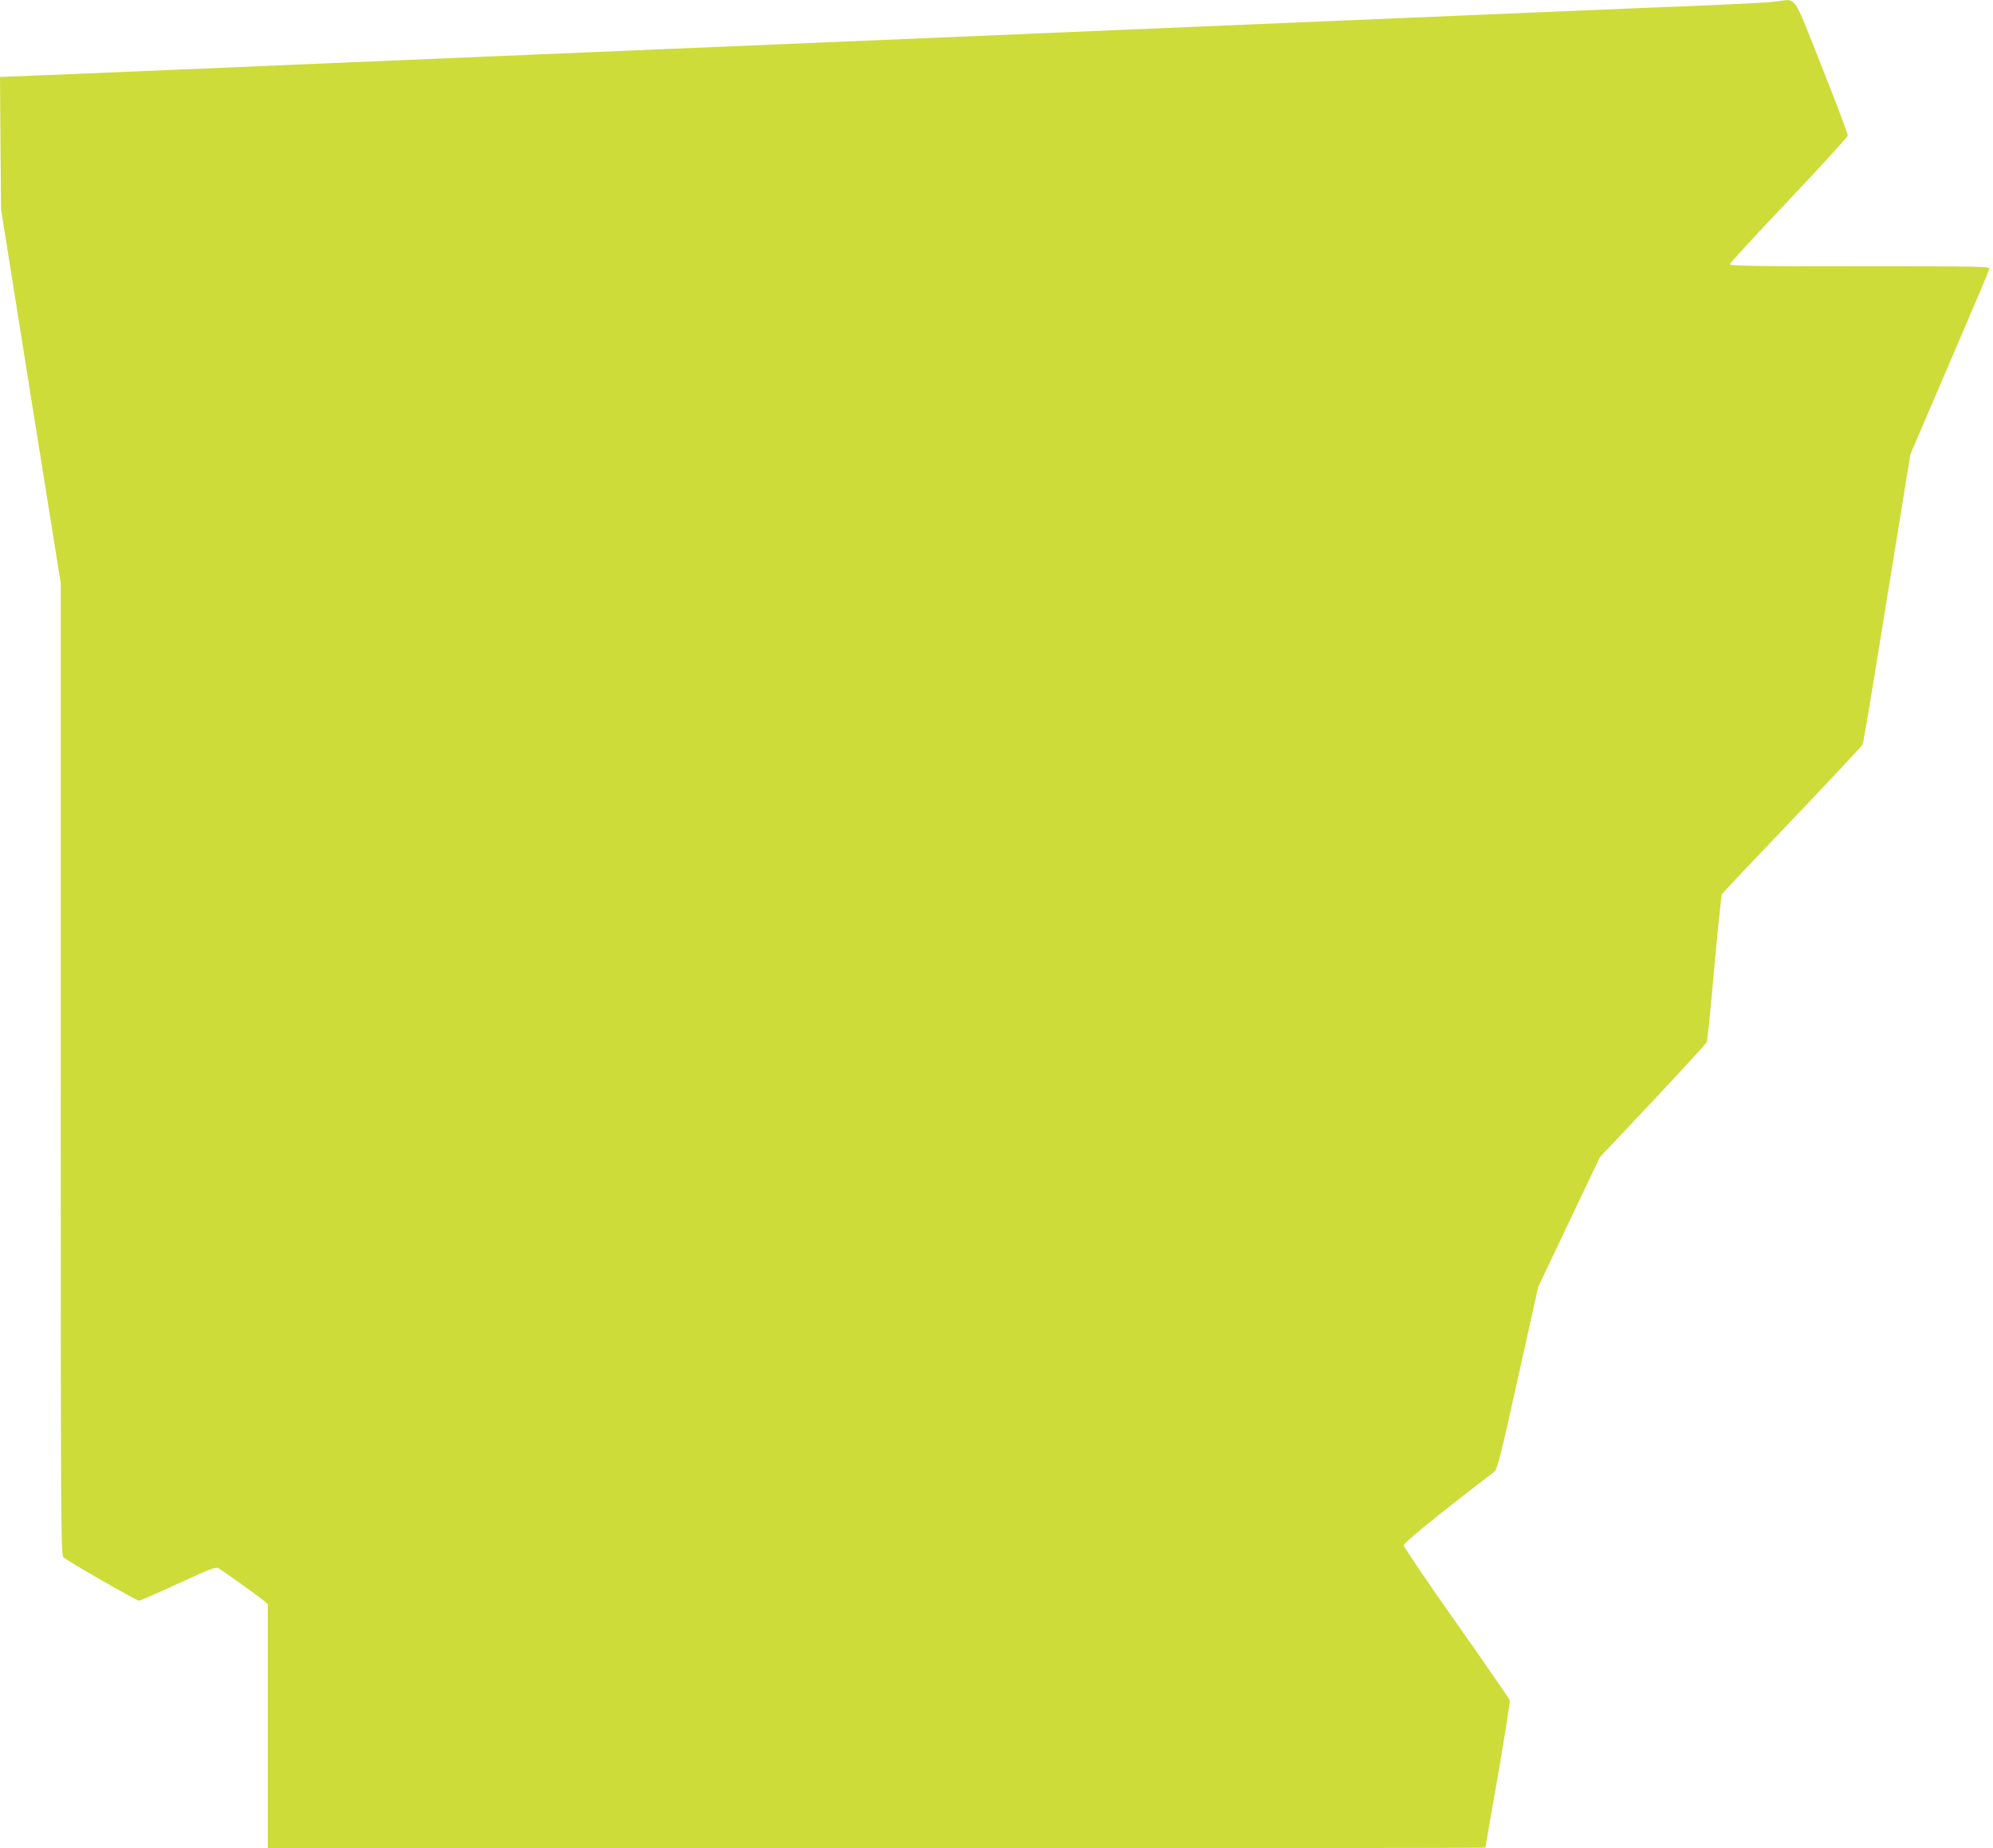 <?xml version="1.0" standalone="no"?>
<!DOCTYPE svg PUBLIC "-//W3C//DTD SVG 20010904//EN"
 "http://www.w3.org/TR/2001/REC-SVG-20010904/DTD/svg10.dtd">
<svg version="1.0" xmlns="http://www.w3.org/2000/svg"
 width="1280pt" height="1187pt" viewBox="0 0 1280 1187"
 preserveAspectRatio="xMidYMid meet">
<g transform="translate(0,1187) scale(0.1,-0.1)"
fill="#cddc39" stroke="none">
<path d="M11405 11860 c-38 -5 -243 -16 -455 -25 -212 -8 -596 -24 -855 -35
-465 -20 -979 -41 -1902 -80 -263 -11 -689 -29 -948 -40 -521 -22 -1176 -50
-1895 -80 -261 -11 -745 -31 -1075 -45 -330 -14 -811 -34 -1070 -45 -258 -11
-740 -31 -1070 -45 -330 -14 -807 -34 -1060 -45 -253 -11 -598 -25 -768 -32
l-307 -12 3 -425 4 -426 191 -1200 192 -1200 0 -3121 c0 -2960 1 -3122 18
-3136 32 -27 469 -278 484 -278 8 0 122 50 252 110 203 94 240 108 258 99 29
-16 268 -187 296 -212 l22 -20 0 -784 0 -783 3910 0 c2151 0 3910 2 3910 4 0
3 36 213 81 467 44 255 78 470 76 479 -2 8 -156 231 -342 495 -186 264 -339
489 -339 500 -1 17 220 197 581 473 19 15 40 95 152 602 l130 585 198 417 198
416 340 361 c187 199 343 369 347 379 4 9 26 224 48 477 23 252 45 465 49 472
4 8 207 223 452 479 244 256 447 473 451 482 5 10 44 240 88 512 44 272 111
688 150 924 l69 428 252 587 c138 322 254 594 256 604 5 16 -39 17 -831 17
-676 0 -836 2 -836 13 0 7 170 192 378 411 207 219 378 406 379 415 2 9 -73
207 -166 441 -192 484 -158 436 -296 420z"/>
</g>
</svg>
